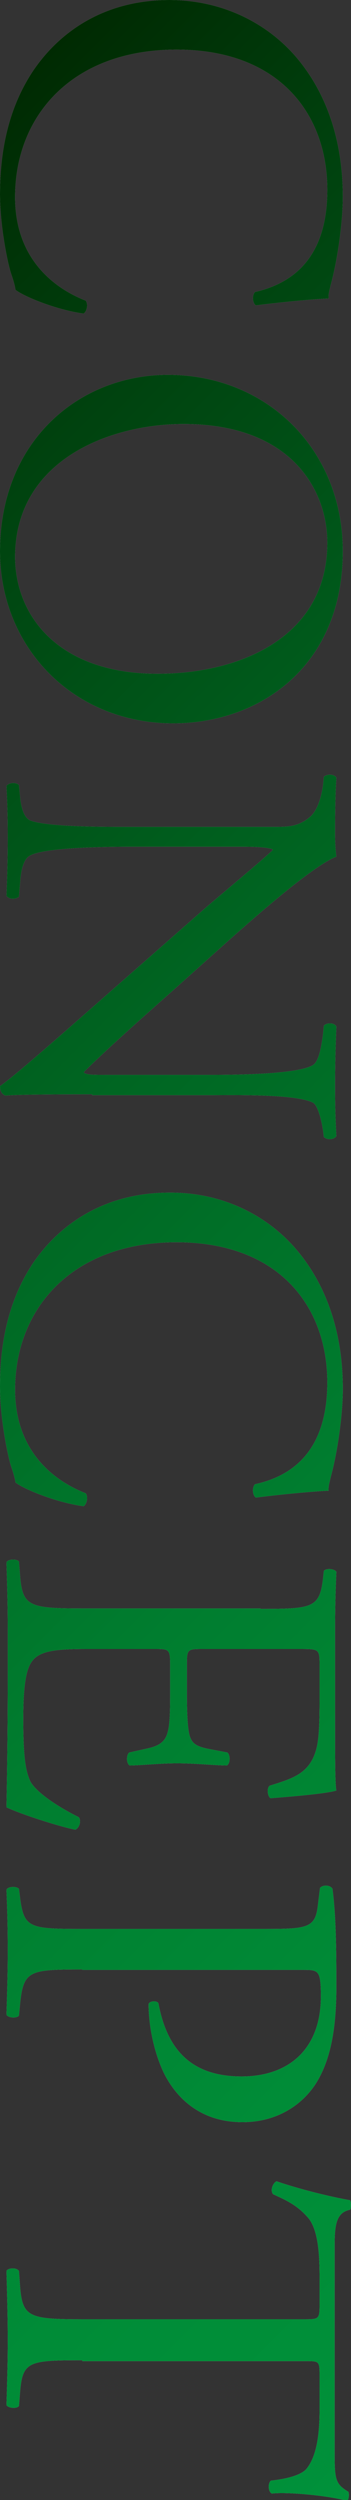 <?xml version="1.0" encoding="utf-8"?>
<!-- Generator: Adobe Illustrator 27.6.1, SVG Export Plug-In . SVG Version: 6.00 Build 0)  -->
<svg version="1.1" id="レイヤー_1" xmlns="http://www.w3.org/2000/svg" xmlns:xlink="http://www.w3.org/1999/xlink" x="0px"
	 y="0px" viewBox="0 0 81.5 579.6" style="enable-background:new 0 0 81.5 579.6;" xml:space="preserve">
<rect x="0" y="0" width="81.5" height="579.6" fill="#333333" stroke="none"/>
<style type="text/css">
	.st0{fill:#FFFFFF;}
	.st1{fill:url(#SVGID_1_);}
	.st2{fill:url(#SVGID_00000048499396915539278590000007542341914170350753_);}
	.st3{fill:url(#SVGID_00000030466874370538722670000001393186719310495110_);}
	.st4{fill:url(#SVGID_00000046303483705501734720000003941708753033751426_);}
	.st5{fill:url(#SVGID_00000137828946492535527280000009481412768788885642_);}
	.st6{fill:url(#SVGID_00000121246222812016237870000011376980649898638248_);}
	.st7{fill:url(#SVGID_00000127736789304063513910000013316562330828380560_);}
</style>
<g>
	<g>
		<path class="st0" d="M69.8,14.5c6.6,8.4,9.8,19.1,9.8,31.1c0,6.2-1.3,15-2.8,20.4c-0.3,1.4-0.6,2.2-0.5,3.2
			c-2.6,0.1-9.9,0.7-16.9,1.6c-0.8-0.6-0.9-2.3-0.2-3.1C67,65.9,76,60.7,76,44c0-17.6-11.2-32.5-35-32.5
			c-24.2,0-37.5,15.3-37.5,34.2c0,14.8,9.7,21.4,16.4,24c0.6,0.8,0.3,2.5-0.5,3c-6-0.8-13.6-3.8-15.8-5.5c-0.2-1.4-0.7-2.8-1.1-4
			C1.7,60.6,0,52.3,0,45c0-10.4,2.1-20.2,7.7-28.6C14,7.1,24.5,0,39.3,0C52.1,0,63,5.8,69.8,14.5z"/>
		<path class="st0" d="M39,86.9c23,0,40.6,17.3,40.6,40.9c0,26.6-19.2,39.9-39.4,39.9C16.9,167.7,0,150,0,127.8
			C0,102.3,18.3,86.9,39,86.9z M36.6,156.2c19,0,39.4-8.4,39.4-30.4c0-12-8.2-27.5-33.4-27.5c-17,0-39.1,8.3-39.1,30.9
			C3.6,143.1,13.9,156.2,36.6,156.2z"/>
		<path class="st0" d="M21.4,253.7c-3.4,0-17.1,0-20.1,0.3c-0.7-0.2-1.3-0.9-1.3-2.2c2-1.4,6-4.7,17.4-14.7l30.4-26.7
			c3.6-3.1,13-10.9,15.5-13.3v-0.2c-1.4-0.5-4-0.6-7.5-0.6H30.7c-5.4,0-20.4,0.1-23.8,2.1c-1.3,0.7-2,3-2.2,5.9l-0.3,3.6
			c-0.9,0.7-2.3,0.6-2.9-0.2c0.2-5.2,0.3-9.2,0.3-13.5c0-4.8-0.1-7.9-0.3-12c0.6-0.8,2.2-0.9,2.9-0.2l0.3,3.1c0.3,2.6,1,4.5,2.3,5.1
			c4.1,1.6,18.2,1.5,23.7,1.5h33.2c3.2,0,5.6-0.1,8.3-2.5c1.6-1.6,2.4-4.4,2.8-7.1l0.2-2c0.7-0.7,2.4-0.7,2.9,0.2
			c-0.3,4.8-0.3,10.9-0.3,13c0,1.8,0.1,3.8,0.3,5.3c-5.9,2.3-21,15.9-25.3,19.7l-12.5,11.2c-8.9,7.9-15.3,13.6-20.8,19v0.2
			c0.6,0.5,2.4,0.5,4.8,0.5h24.6c5.4,0,20.4-0.1,23.8-2.3c1-0.7,1.7-2.5,2.3-7.1l0.2-2c0.7-0.8,2.5-0.7,2.9,0.2
			c-0.2,5.3-0.3,9.2-0.3,13.6c0,4.9,0.1,7.9,0.3,11.8c-0.6,0.9-2.2,0.9-2.9,0.2l-0.2-1.6c-0.6-3.7-1.5-6-2.4-6.4
			c-4.1-2-18.4-1.7-23.7-1.7H21.4z"/>
		<path class="st0" d="M69.8,290.9c6.6,8.4,9.8,19.1,9.8,31.1c0,6.2-1.3,15-2.8,20.4c-0.3,1.4-0.6,2.2-0.5,3.2
			c-2.6,0.1-9.9,0.7-16.9,1.6c-0.8-0.6-0.9-2.3-0.2-3.1c7.8-1.7,16.8-6.9,16.8-23.6c0-17.6-11.2-32.5-35-32.5
			c-24.2,0-37.5,15.3-37.5,34.2c0,14.8,9.7,21.4,16.4,24c0.6,0.8,0.3,2.5-0.5,3c-6-0.8-13.6-3.8-15.8-5.5c-0.2-1.4-0.7-2.8-1.1-4
			C1.7,337,0,328.7,0,321.4c0-10.4,2.1-20.2,7.7-28.6c6.3-9.2,16.8-16.3,31.6-16.3C52.1,276.4,63,282.2,69.8,290.9z"/>
		<path class="st0" d="M60.5,373c12,0,13.7-0.2,14.5-7l0.2-1.8c0.5-0.7,2.5-0.5,2.9,0.2c-0.2,4.9-0.3,8.9-0.3,13.6v21.6
			c0,7.4,0,14.1,0.3,15.5c-2,0.7-10.2,1.4-15.3,1.8c-0.7-0.5-0.9-2.3-0.2-2.9c5.4-1.7,9.4-2.8,10.9-8.7c0.6-2.4,0.7-6.1,0.7-11.2
			v-8.3c0-3.5-0.2-3.5-4.6-3.5h-23c-3.2,0-3.2,0.3-3.2,3.8v6.7c0,4.8,0.2,8.4,0.7,9.8c0.5,1.4,1.2,2.2,4,2.8l4.7,0.9
			c0.7,0.6,0.7,2.5-0.1,3c-2.8,0-7.2-0.5-11.6-0.5c-4.1,0-8.5,0.5-11,0.5c-0.8-0.5-0.8-2.4-0.1-3l4.5-1c2.1-0.5,3.8-1.3,4.4-3.6
			c0.5-1.6,0.6-4.4,0.6-8.9v-6.7c0-3.5-0.1-3.8-3.1-3.8H20c-6.1,0-10,0.3-12,2.2c-1.4,1.4-2.6,3.8-2.6,13.9c0,8.9,0.5,12.2,1.7,14.7
			c1.2,2.1,5.2,5.2,11.2,8.2c0.6,0.8,0.2,2.4-0.8,2.9c-4-0.8-12.9-3.7-16-5.2c0.2-10.4,0.3-20.6,0.3-30.8v-10.4
			c0-4.9-0.1-8.9-0.3-15.6c0.3-0.7,2.2-0.9,2.9-0.2l0.3,3.8c0.6,6.6,2.3,7.1,14.4,7.1H60.5z"/>
		<path class="st0" d="M19.1,456.6c-12.1,0-13.6,0.2-14.4,7.6l-0.3,3.1c-0.6,0.7-2.5,0.5-2.9-0.2c0.2-6.6,0.3-10.3,0.3-15
			c0-4.8-0.1-9-0.3-14c0.3-0.7,2.2-0.9,2.9-0.2l0.3,2.4c0.9,6.7,2.3,6.9,14.4,6.9h42.4c9.8,0,11.7-0.2,12.3-5.4l0.5-4.1
			c0.7-0.8,2.4-0.7,2.9,0.2c0.8,6.1,0.9,13.2,0.9,22.8c0,9.5-1.3,16.7-4.6,22.1c-3.3,5.3-9.3,9.2-17.2,9.2
			c-10.6,0-15.9-6.6-18.3-11.5c-2.4-5.1-3.5-11.2-3.5-15.9c0.3-0.8,2.1-0.8,2.3-0.1c2.3,12.4,9.3,16.9,19.3,16.9
			c11.2,0,18.4-6.6,18.4-18.5c0-6.1-0.5-6.2-4.1-6.2H19.1z"/>
		<path class="st0" d="M19.1,547.2c-12.1,0-13.8,0.2-14.4,6.9l-0.3,3.7c-0.5,0.7-2.5,0.5-2.9-0.2c0.2-6.6,0.3-10.5,0.3-15.1
			c0-4.6-0.1-8.6-0.3-16c0.3-0.7,2.3-0.9,2.9,0l0.3,4.1c0.6,6.6,2.3,7.1,14.4,7.1h51.4c3.6,0,3.7,0,3.7-3.5V528
			c0-4.9-0.2-11.3-2.9-14.1c-2.5-2.8-5.1-3.9-7.9-5.2c-0.7-0.9-0.1-2.5,0.8-3c5.2,1.8,12.5,3.6,17.1,4.4c0.2,0.3,0.3,1.8,0,2.2
			c-3.7,0.7-3.6,4.5-3.6,9.8v46.6c0,6.2,0.2,7.2,3.2,9c0.2,0.6,0.1,1.8-0.3,2.1c-4.7-1.3-14-2.1-17.5-1.7c-0.9-0.5-0.9-2.4-0.2-3
			c2.9-0.3,7.1-1.1,8.4-2.9c2-2.6,2.9-7,2.9-13.3v-8.2c0-3.5-0.1-3.3-3.9-3.3H19.1z"/>
	</g>
	<g>
		<linearGradient id="SVGID_1_" gradientUnits="userSpaceOnUse" x1="-113.549" y1="136.644" x2="205.047" y2="455.24">
			<stop  offset="0" style="stop-color:#002A02"/>
			<stop  offset="0.138" style="stop-color:#00410E"/>
			<stop  offset="0.384" style="stop-color:#006421"/>
			<stop  offset="0.617" style="stop-color:#007D2F"/>
			<stop  offset="0.829" style="stop-color:#008C37"/>
			<stop  offset="1" style="stop-color:#00913A"/>
		</linearGradient>
		<path class="st1" d="M69.8,14.5c6.6,8.4,9.8,19.1,9.8,31.1c0,6.2-1.3,15-2.8,20.4c-0.3,1.4-0.6,2.2-0.5,3.2
			c-2.6,0.1-9.9,0.7-16.9,1.6c-0.8-0.6-0.9-2.3-0.2-3.1C67,65.9,76,60.7,76,44c0-17.6-11.2-32.5-35-32.5
			c-24.2,0-37.5,15.3-37.5,34.2c0,14.8,9.7,21.4,16.4,24c0.6,0.8,0.3,2.5-0.5,3c-6-0.8-13.6-3.8-15.8-5.5c-0.2-1.4-0.7-2.8-1.1-4
			C1.7,60.6,0,52.3,0,45c0-10.4,2.1-20.2,7.7-28.6C14,7.1,24.5,0,39.3,0C52.1,0,63,5.8,69.8,14.5z"/>
		
			<linearGradient id="SVGID_00000156572845321275325350000001614826770270342077_" gradientUnits="userSpaceOnUse" x1="-113.549" y1="136.644" x2="205.047" y2="455.24">
			<stop  offset="0" style="stop-color:#002A02"/>
			<stop  offset="0.138" style="stop-color:#00410E"/>
			<stop  offset="0.384" style="stop-color:#006421"/>
			<stop  offset="0.617" style="stop-color:#007D2F"/>
			<stop  offset="0.829" style="stop-color:#008C37"/>
			<stop  offset="1" style="stop-color:#00913A"/>
		</linearGradient>
		<path style="fill:url(#SVGID_00000156572845321275325350000001614826770270342077_);" d="M39,86.9c23,0,40.6,17.3,40.6,40.9
			c0,26.6-19.2,39.9-39.4,39.9C16.9,167.7,0,150,0,127.8C0,102.3,18.3,86.9,39,86.9z M36.6,156.2c19,0,39.4-8.4,39.4-30.4
			c0-12-8.2-27.5-33.4-27.5c-17,0-39.1,8.3-39.1,30.9C3.6,143.1,13.9,156.2,36.6,156.2z"/>
		
			<linearGradient id="SVGID_00000064350909045681166930000015461565088504139965_" gradientUnits="userSpaceOnUse" x1="-113.549" y1="136.644" x2="205.047" y2="455.24">
			<stop  offset="0" style="stop-color:#002A02"/>
			<stop  offset="0.138" style="stop-color:#00410E"/>
			<stop  offset="0.384" style="stop-color:#006421"/>
			<stop  offset="0.617" style="stop-color:#007D2F"/>
			<stop  offset="0.829" style="stop-color:#008C37"/>
			<stop  offset="1" style="stop-color:#00913A"/>
		</linearGradient>
		<path style="fill:url(#SVGID_00000064350909045681166930000015461565088504139965_);" d="M21.4,253.7c-3.4,0-17.1,0-20.1,0.3
			c-0.7-0.2-1.3-0.9-1.3-2.2c2-1.4,6-4.7,17.4-14.7l30.4-26.7c3.6-3.1,13-10.9,15.5-13.3v-0.2c-1.4-0.5-4-0.6-7.5-0.6H30.7
			c-5.4,0-20.4,0.1-23.8,2.1c-1.3,0.7-2,3-2.2,5.9l-0.3,3.6c-0.9,0.7-2.3,0.6-2.9-0.2c0.2-5.2,0.3-9.2,0.3-13.5
			c0-4.8-0.1-7.9-0.3-12c0.6-0.8,2.2-0.9,2.9-0.2l0.3,3.1c0.3,2.6,1,4.5,2.3,5.1c4.1,1.6,18.2,1.5,23.7,1.5h33.2
			c3.2,0,5.6-0.1,8.3-2.5c1.6-1.6,2.4-4.4,2.8-7.1l0.2-2c0.7-0.7,2.4-0.7,2.9,0.2c-0.3,4.8-0.3,10.9-0.3,13c0,1.8,0.1,3.8,0.3,5.3
			c-5.9,2.3-21,15.9-25.3,19.7l-12.5,11.2c-8.9,7.9-15.3,13.6-20.8,19v0.2c0.6,0.5,2.4,0.5,4.8,0.5h24.6c5.4,0,20.4-0.1,23.8-2.3
			c1-0.7,1.7-2.5,2.3-7.1l0.2-2c0.7-0.8,2.5-0.7,2.9,0.2c-0.2,5.3-0.3,9.2-0.3,13.6c0,4.9,0.1,7.9,0.3,11.8
			c-0.6,0.9-2.2,0.9-2.9,0.2l-0.2-1.6c-0.6-3.7-1.5-6-2.4-6.4c-4.1-2-18.4-1.7-23.7-1.7H21.4z"/>
		
			<linearGradient id="SVGID_00000049940382490262324560000000840991524401224342_" gradientUnits="userSpaceOnUse" x1="-113.549" y1="136.644" x2="205.047" y2="455.24">
			<stop  offset="0" style="stop-color:#002A02"/>
			<stop  offset="0.138" style="stop-color:#00410E"/>
			<stop  offset="0.384" style="stop-color:#006421"/>
			<stop  offset="0.617" style="stop-color:#007D2F"/>
			<stop  offset="0.829" style="stop-color:#008C37"/>
			<stop  offset="1" style="stop-color:#00913A"/>
		</linearGradient>
		<path style="fill:url(#SVGID_00000049940382490262324560000000840991524401224342_);" d="M69.8,290.9c6.6,8.4,9.8,19.1,9.8,31.1
			c0,6.2-1.3,15-2.8,20.4c-0.3,1.4-0.6,2.2-0.5,3.2c-2.6,0.1-9.9,0.7-16.9,1.6c-0.8-0.6-0.9-2.3-0.2-3.1c7.8-1.7,16.8-6.9,16.8-23.6
			c0-17.6-11.2-32.5-35-32.5c-24.2,0-37.5,15.3-37.5,34.2c0,14.8,9.7,21.4,16.4,24c0.6,0.8,0.3,2.5-0.5,3c-6-0.8-13.6-3.8-15.8-5.5
			c-0.2-1.4-0.7-2.8-1.1-4C1.7,337,0,328.7,0,321.4c0-10.4,2.1-20.2,7.7-28.6c6.3-9.2,16.8-16.3,31.6-16.3
			C52.1,276.4,63,282.2,69.8,290.9z"/>
		
			<linearGradient id="SVGID_00000174566715408841353900000016217002034356813240_" gradientUnits="userSpaceOnUse" x1="-113.549" y1="136.644" x2="205.047" y2="455.24">
			<stop  offset="0" style="stop-color:#002A02"/>
			<stop  offset="0.138" style="stop-color:#00410E"/>
			<stop  offset="0.384" style="stop-color:#006421"/>
			<stop  offset="0.617" style="stop-color:#007D2F"/>
			<stop  offset="0.829" style="stop-color:#008C37"/>
			<stop  offset="1" style="stop-color:#00913A"/>
		</linearGradient>
		<path style="fill:url(#SVGID_00000174566715408841353900000016217002034356813240_);" d="M60.5,373c12,0,13.7-0.2,14.5-7l0.2-1.8
			c0.5-0.7,2.5-0.5,2.9,0.2c-0.2,4.9-0.3,8.9-0.3,13.6v21.6c0,7.4,0,14.1,0.3,15.5c-2,0.7-10.2,1.4-15.3,1.8
			c-0.7-0.5-0.9-2.3-0.2-2.9c5.4-1.7,9.4-2.8,10.9-8.7c0.6-2.4,0.7-6.1,0.7-11.2v-8.3c0-3.5-0.2-3.5-4.6-3.5h-23
			c-3.2,0-3.2,0.3-3.2,3.8v6.7c0,4.8,0.2,8.4,0.7,9.8c0.5,1.4,1.2,2.2,4,2.8l4.7,0.9c0.7,0.6,0.7,2.5-0.1,3c-2.8,0-7.2-0.5-11.6-0.5
			c-4.1,0-8.5,0.5-11,0.5c-0.8-0.5-0.8-2.4-0.1-3l4.5-1c2.1-0.5,3.8-1.3,4.4-3.6c0.5-1.6,0.6-4.4,0.6-8.9v-6.7
			c0-3.5-0.1-3.8-3.1-3.8H20c-6.1,0-10,0.3-12,2.2c-1.4,1.4-2.6,3.8-2.6,13.9c0,8.9,0.5,12.2,1.7,14.7c1.2,2.1,5.2,5.2,11.2,8.2
			c0.6,0.8,0.2,2.4-0.8,2.9c-4-0.8-12.9-3.7-16-5.2c0.2-10.4,0.3-20.6,0.3-30.8v-10.4c0-4.9-0.1-8.9-0.3-15.6
			c0.3-0.7,2.2-0.9,2.9-0.2l0.3,3.8c0.6,6.6,2.3,7.1,14.4,7.1H60.5z"/>
		
			<linearGradient id="SVGID_00000073003109294993674770000014168863968410773406_" gradientUnits="userSpaceOnUse" x1="-113.549" y1="136.644" x2="205.047" y2="455.24">
			<stop  offset="0" style="stop-color:#002A02"/>
			<stop  offset="0.138" style="stop-color:#00410E"/>
			<stop  offset="0.384" style="stop-color:#006421"/>
			<stop  offset="0.617" style="stop-color:#007D2F"/>
			<stop  offset="0.829" style="stop-color:#008C37"/>
			<stop  offset="1" style="stop-color:#00913A"/>
		</linearGradient>
		<path style="fill:url(#SVGID_00000073003109294993674770000014168863968410773406_);" d="M19.1,456.6c-12.1,0-13.6,0.2-14.4,7.6
			l-0.3,3.1c-0.6,0.7-2.5,0.5-2.9-0.2c0.2-6.6,0.3-10.3,0.3-15c0-4.8-0.1-9-0.3-14c0.3-0.7,2.2-0.9,2.9-0.2l0.3,2.4
			c0.9,6.7,2.3,6.9,14.4,6.9h42.4c9.8,0,11.7-0.2,12.3-5.4l0.5-4.1c0.7-0.8,2.4-0.7,2.9,0.2c0.8,6.1,0.9,13.2,0.9,22.8
			c0,9.5-1.3,16.7-4.6,22.1c-3.3,5.3-9.3,9.2-17.2,9.2c-10.6,0-15.9-6.6-18.3-11.5c-2.4-5.1-3.5-11.2-3.5-15.9
			c0.3-0.8,2.1-0.8,2.3-0.1c2.3,12.4,9.3,16.9,19.3,16.9c11.2,0,18.4-6.6,18.4-18.5c0-6.1-0.5-6.2-4.1-6.2H19.1z"/>
		
			<linearGradient id="SVGID_00000094595676185198091580000006513219439560026009_" gradientUnits="userSpaceOnUse" x1="-113.549" y1="136.644" x2="205.047" y2="455.24">
			<stop  offset="0" style="stop-color:#002A02"/>
			<stop  offset="0.138" style="stop-color:#00410E"/>
			<stop  offset="0.384" style="stop-color:#006421"/>
			<stop  offset="0.617" style="stop-color:#007D2F"/>
			<stop  offset="0.829" style="stop-color:#008C37"/>
			<stop  offset="1" style="stop-color:#00913A"/>
		</linearGradient>
		<path style="fill:url(#SVGID_00000094595676185198091580000006513219439560026009_);" d="M19.1,547.2c-12.1,0-13.8,0.2-14.4,6.9
			l-0.3,3.7c-0.5,0.7-2.5,0.5-2.9-0.2c0.2-6.6,0.3-10.5,0.3-15.1c0-4.6-0.1-8.6-0.3-16c0.3-0.7,2.3-0.9,2.9,0l0.3,4.1
			c0.6,6.6,2.3,7.1,14.4,7.1h51.4c3.6,0,3.7,0,3.7-3.5V528c0-4.9-0.2-11.3-2.9-14.1c-2.5-2.8-5.1-3.9-7.9-5.2
			c-0.7-0.9-0.1-2.5,0.8-3c5.2,1.8,12.5,3.6,17.1,4.4c0.2,0.3,0.3,1.8,0,2.2c-3.7,0.7-3.6,4.5-3.6,9.8v46.6c0,6.2,0.2,7.2,3.2,9
			c0.2,0.6,0.1,1.8-0.3,2.1c-4.7-1.3-14-2.1-17.5-1.7c-0.9-0.5-0.9-2.4-0.2-3c2.9-0.3,7.1-1.1,8.4-2.9c2-2.6,2.9-7,2.9-13.3v-8.2
			c0-3.5-0.1-3.3-3.9-3.3H19.1z"/>
	</g>
</g>
</svg>
